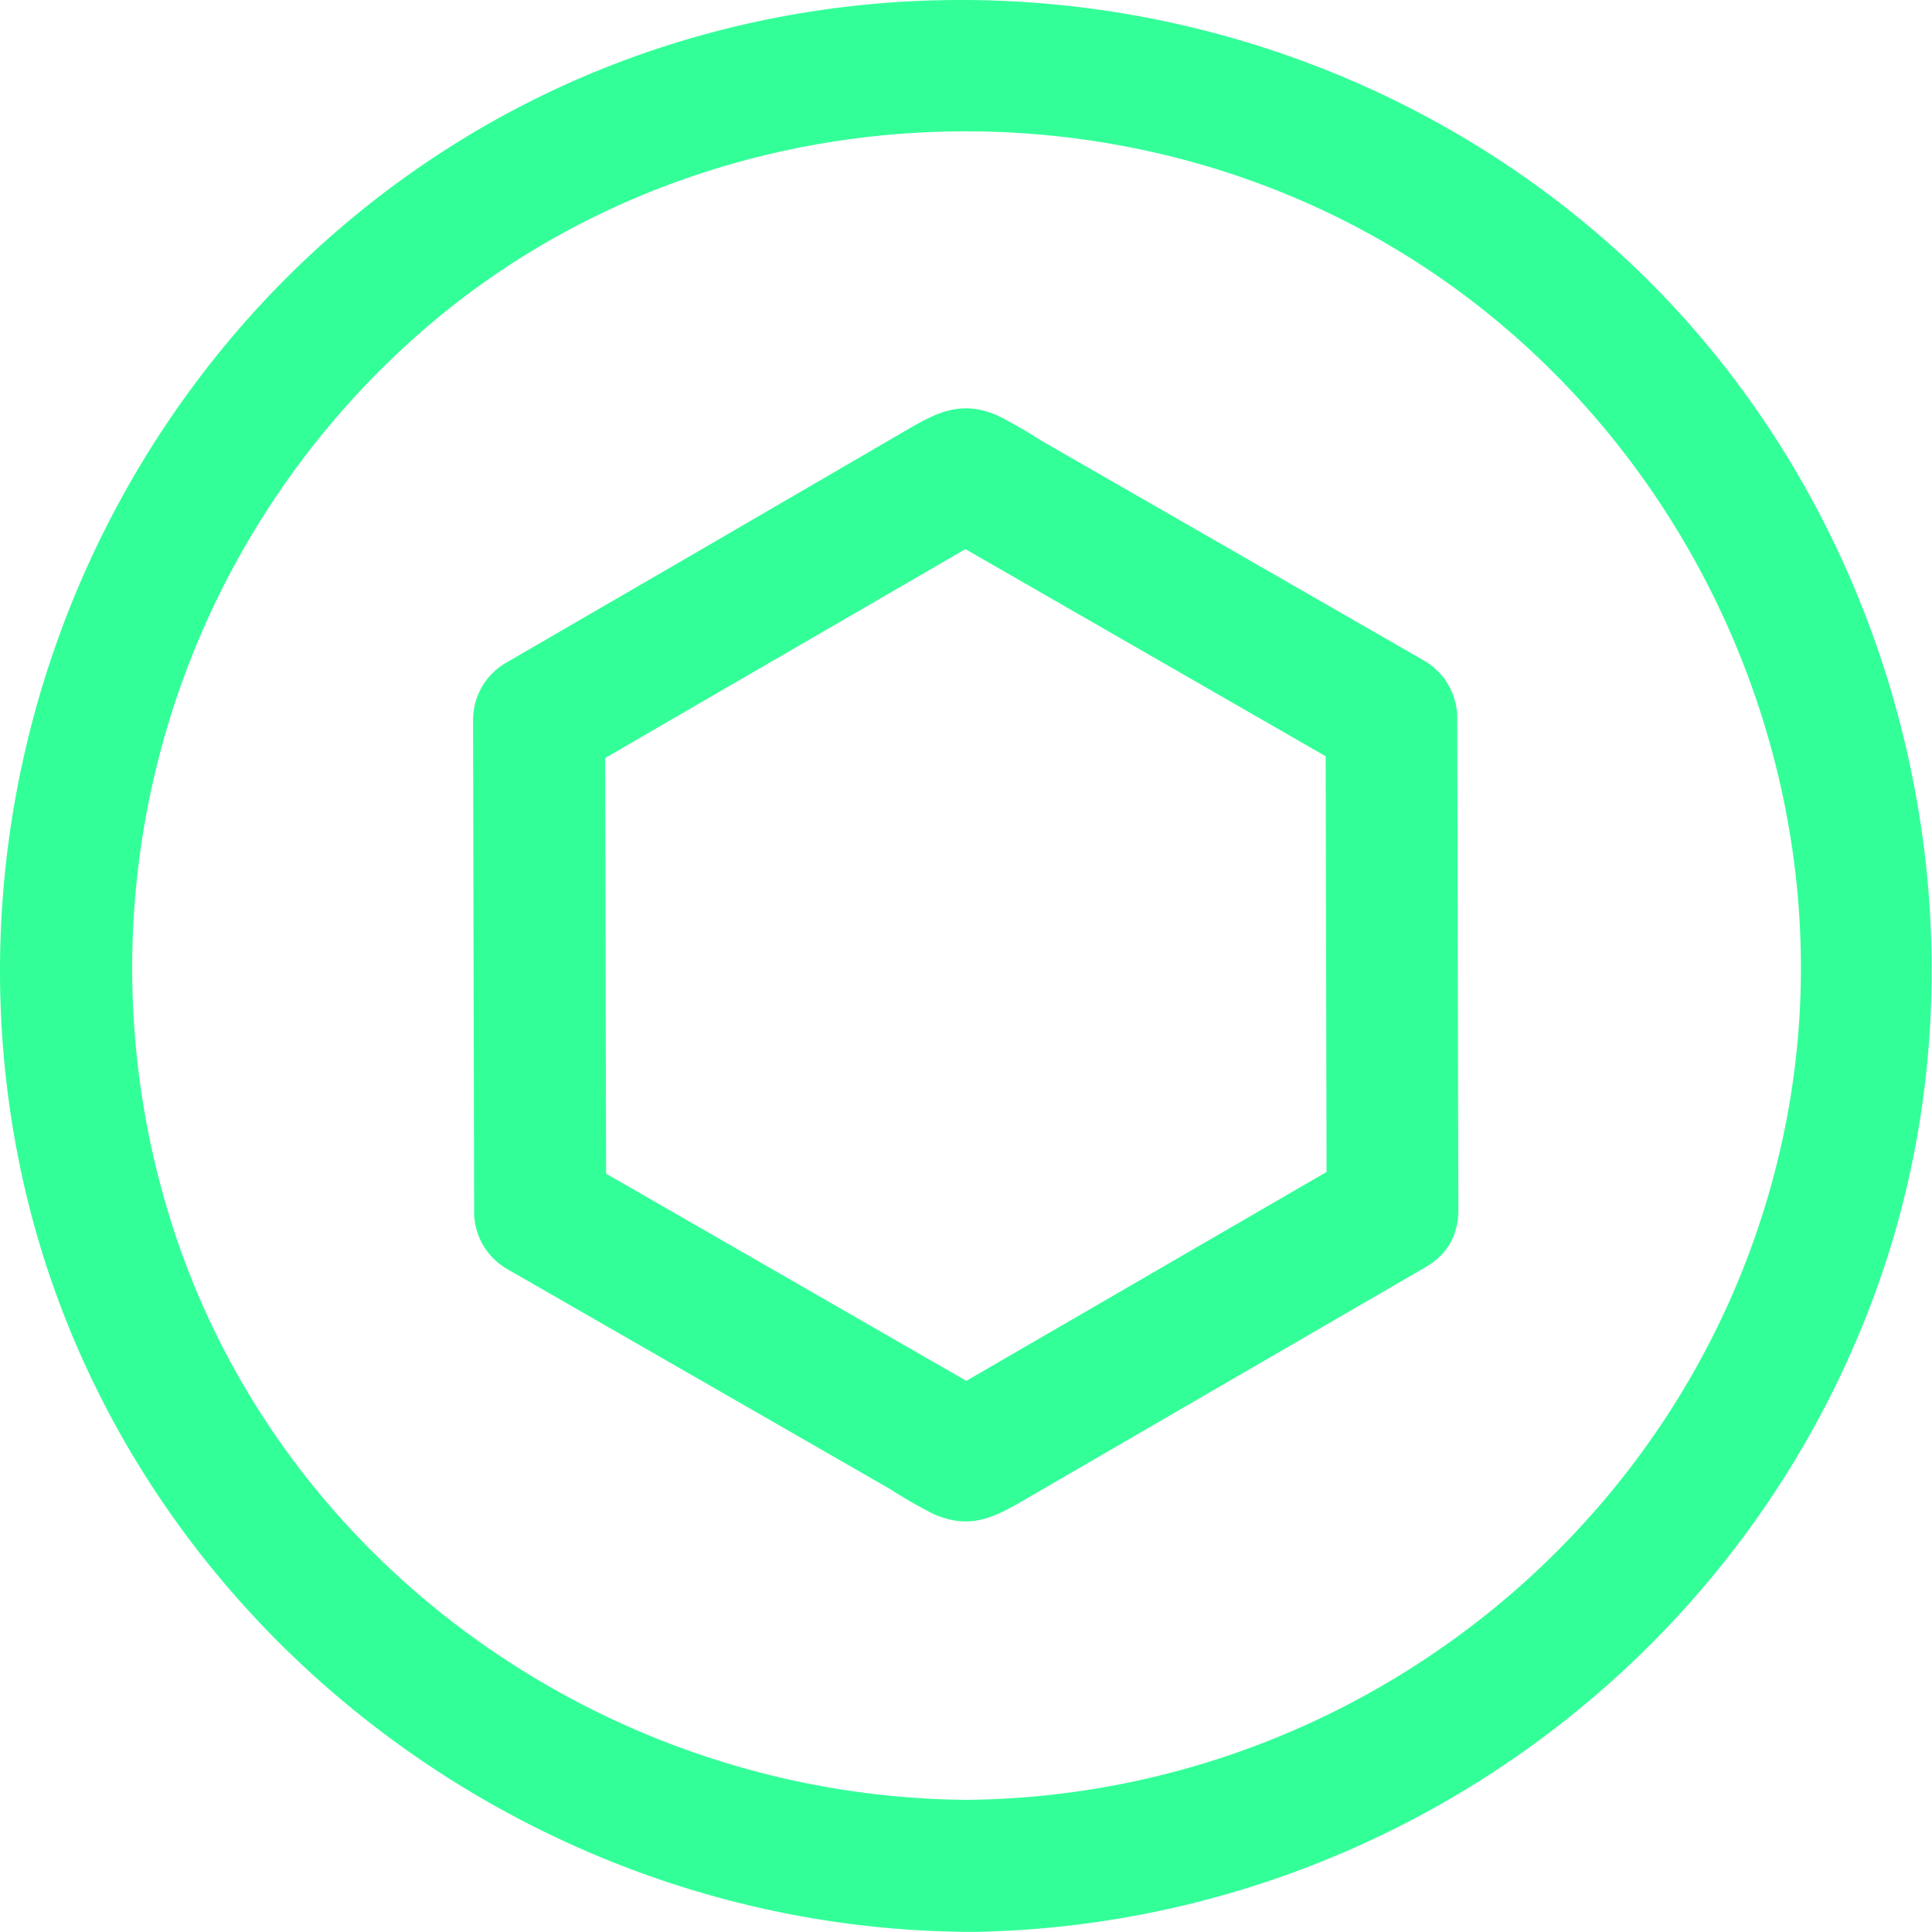 <svg xmlns="http://www.w3.org/2000/svg" viewBox="0 0 263.13 263.11"><defs><style>.cls-1{fill:#3f9}</style></defs><g id="Layer_2" data-name="Layer 2"><g id="Layer_1-2" data-name="Layer 1"><path class="cls-1" d="M131.78 245.13c-47.18-.29-91-29.82-107.09-74.62a115.06 115.06 0 0 1 34.2-126.62c36.65-30.82 90.7-34.45 131.51-9.78 40.39 24.42 62.07 73 52.72 119.4-10.66 52.89-57.6 91.05-111.34 91.62-11.56.13-11.55 18.1 0 18 55.2-.59 104.87-35.39 123.73-87.39 18.55-51.15 2.2-111-39.84-145.52C172.78-5.07 110.78-10.24 63.12 18.87 16 47.66-8.2 103.77 2.51 157.82c12.1 61.05 67.65 104.91 129.31 105.29 11.57.07 11.54-17.9-.04-17.98Z"/><path class="cls-1" d="m198.62 164.78-.15-67A9.05 9.05 0 0 0 194 90l-52.21-30a65 65 0 0 0-5.89-3.39c-5-2.18-8.28-.44-12.37 1.93L93.86 75.8l-25 14.5a9 9 0 0 0-4.43 7.77l.14 67a9 9 0 0 0 4.47 7.75l52.21 30a65.2 65.2 0 0 0 5.9 3.39c5 2.19 8.28.44 12.36-1.93l29.68-17.22 25-14.5c10-5.81.92-21.33-9.11-15.5l-58 33.63h9.08l-58.07-33.41 4.47 7.72-.15-67-4.41 7.8 58-33.63h-9.07L185 105.56l-4.46-7.75.14 67c-.01 11.57 17.97 11.55 17.94-.03Z"/></g></g></svg>